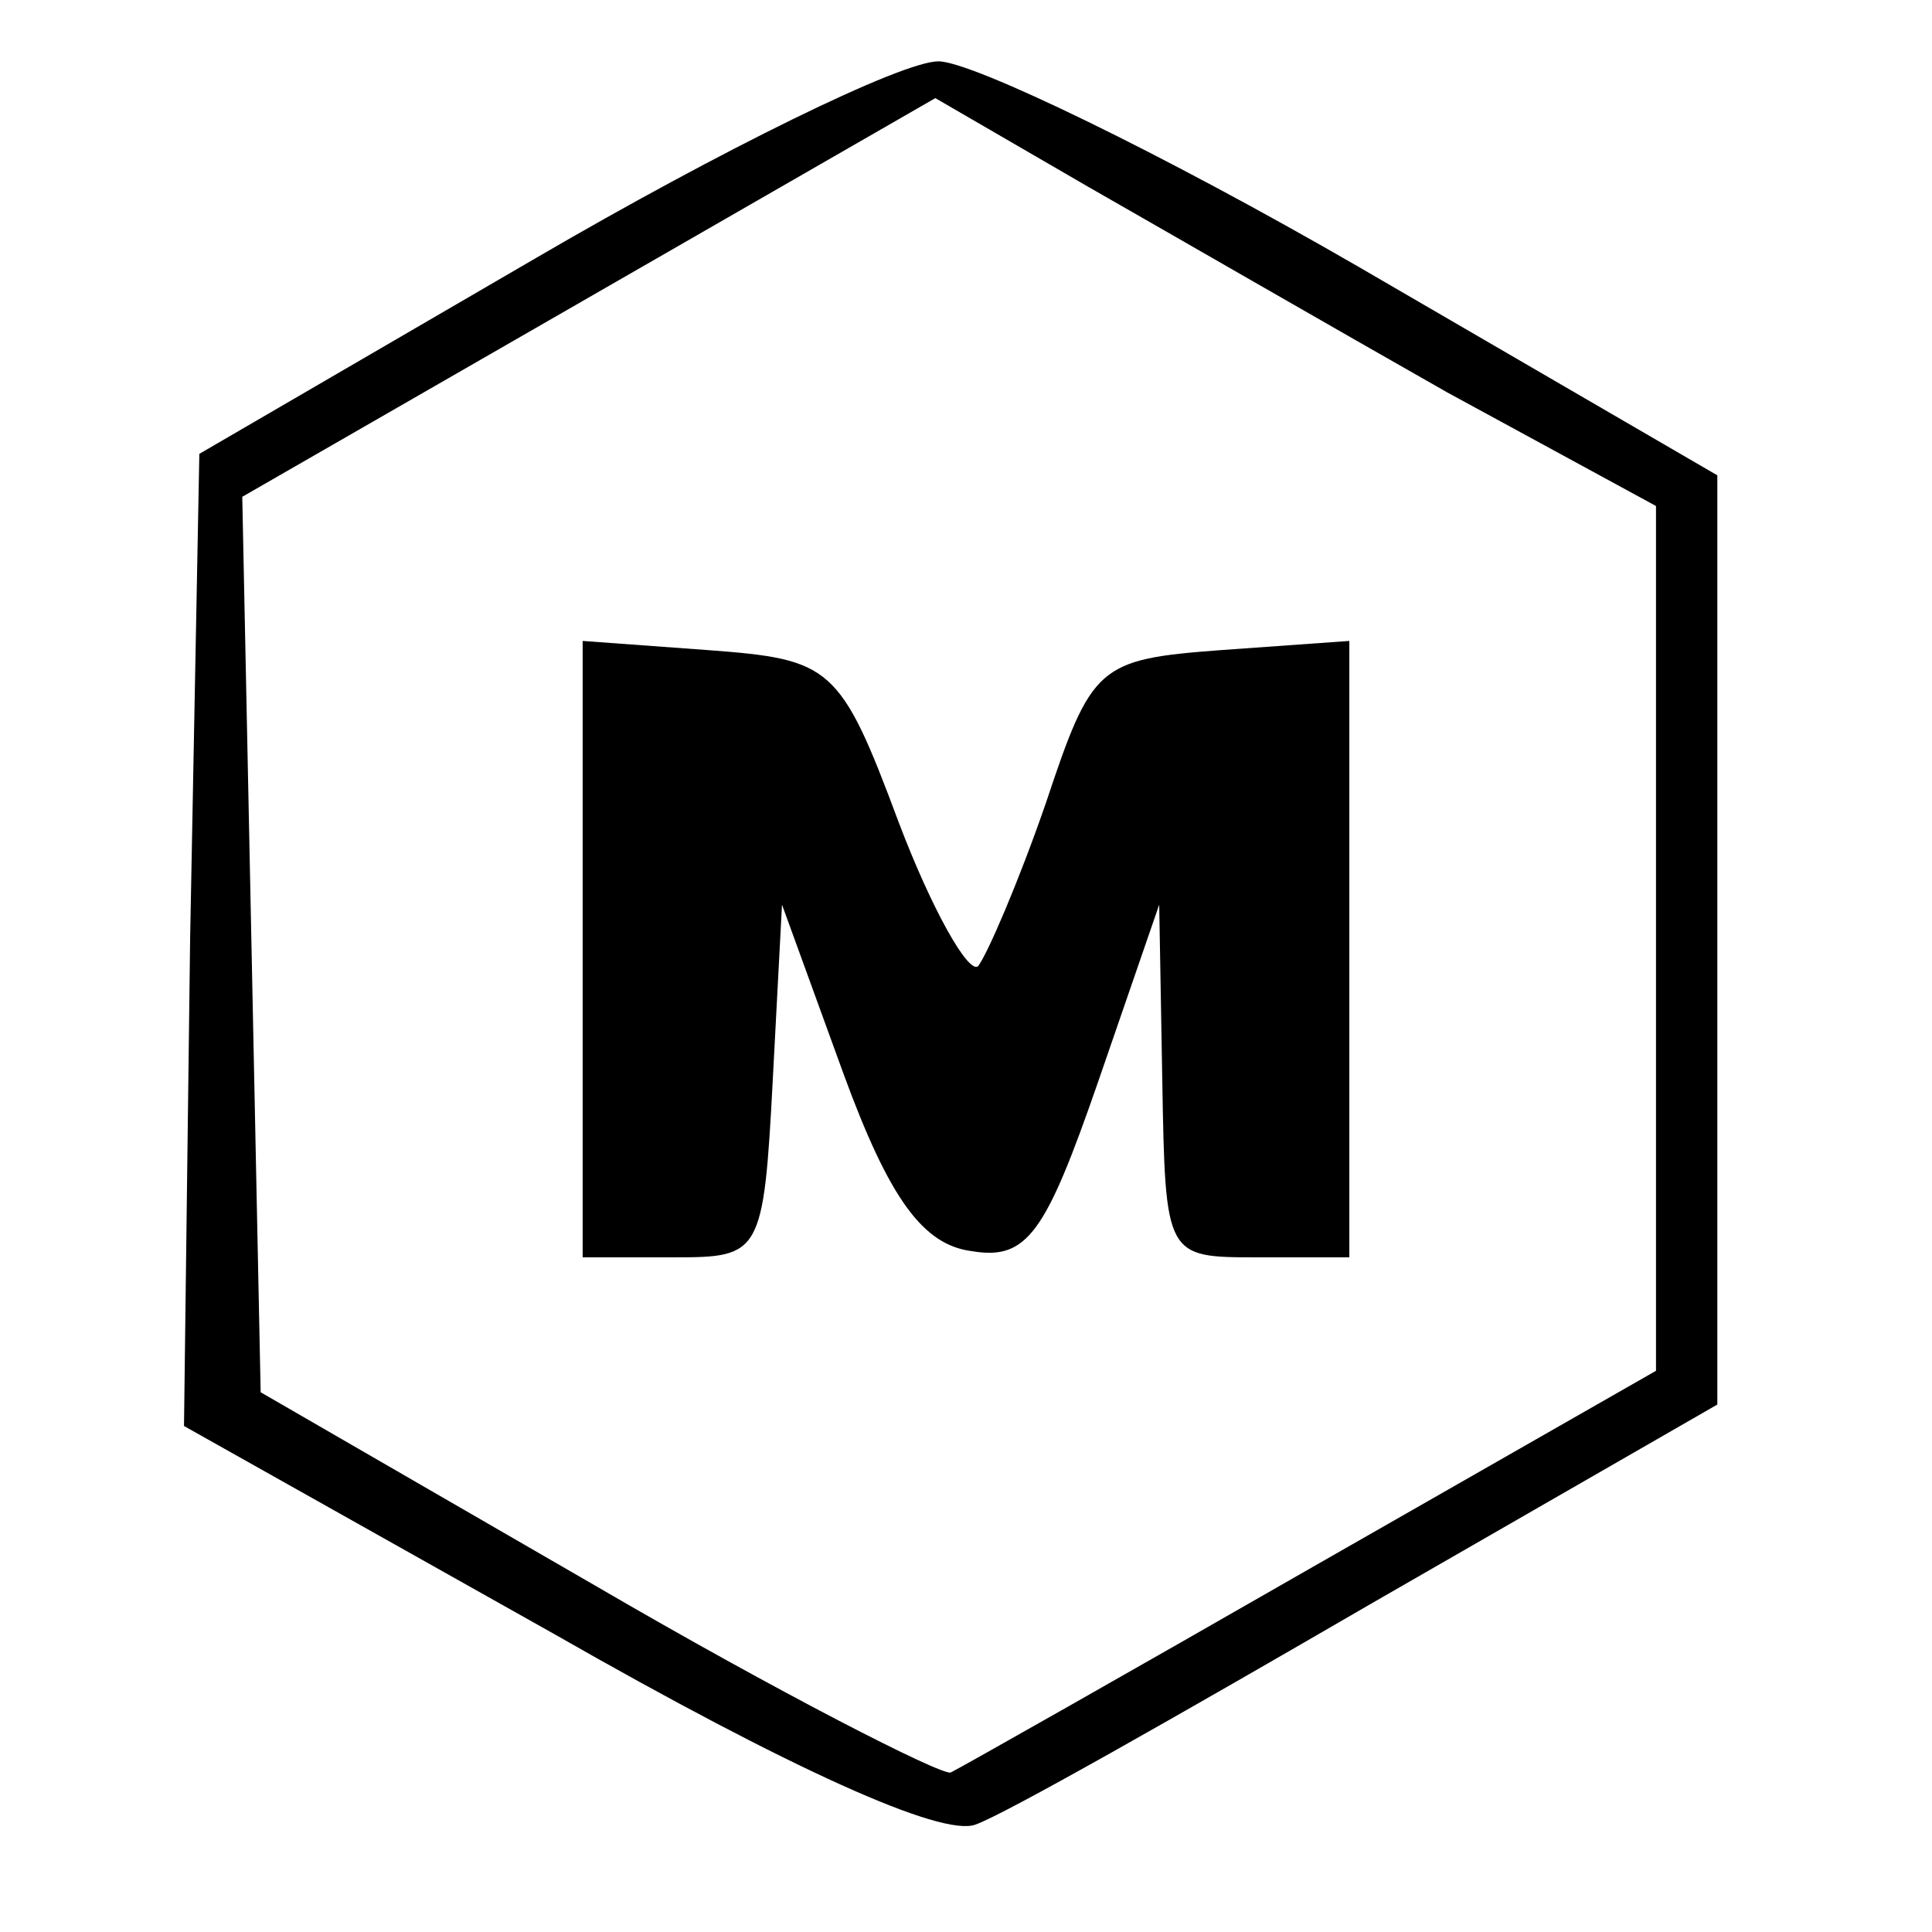<?xml version="1.0" standalone="no"?>
<!DOCTYPE svg PUBLIC "-//W3C//DTD SVG 20010904//EN"
 "http://www.w3.org/TR/2001/REC-SVG-20010904/DTD/svg10.dtd">
<svg version="1.0" xmlns="http://www.w3.org/2000/svg"
 width="63pt" height="63pt" viewBox="0 0 63 63"
 preserveAspectRatio="xMidYMid meet">

<g transform="translate(0,63) scale(0.1,-0.1)"
fill="#000000" stroke="none">
<path d="M175 546 l-110 -64 -3 -158 -2 -159 121 -68 c77 -44 126 -66 137 -62
9 3 67 36 129 72 l113 65 0 152 0 151 -117 68 c-64 37 -126 67 -137 67 -12 0
-71 -29 -131 -64z m297 -44 l68 -37 0 -141 0 -141 -112 -64 c-61 -35 -114 -65
-118 -67 -3 -1 -56 26 -116 61 l-109 63 -3 146 -3 146 113 65 113 65 50 -29
c28 -16 80 -46 117 -67z"/>
<path d="M190 321 l0 -101 30 0 c28 0 29 1 32 58 l3 57 20 -55 c15 -41 26 -56
42 -58 18 -3 24 6 41 55 l20 58 1 -57 c1 -58 1 -58 31 -58 l30 0 0 101 0 100
-42 -3 c-40 -3 -42 -5 -57 -50 -9 -26 -19 -49 -22 -53 -3 -3 -15 18 -26 47
-19 51 -22 53 -62 56 l-41 3 0 -100z"/>
</g>
</svg>
